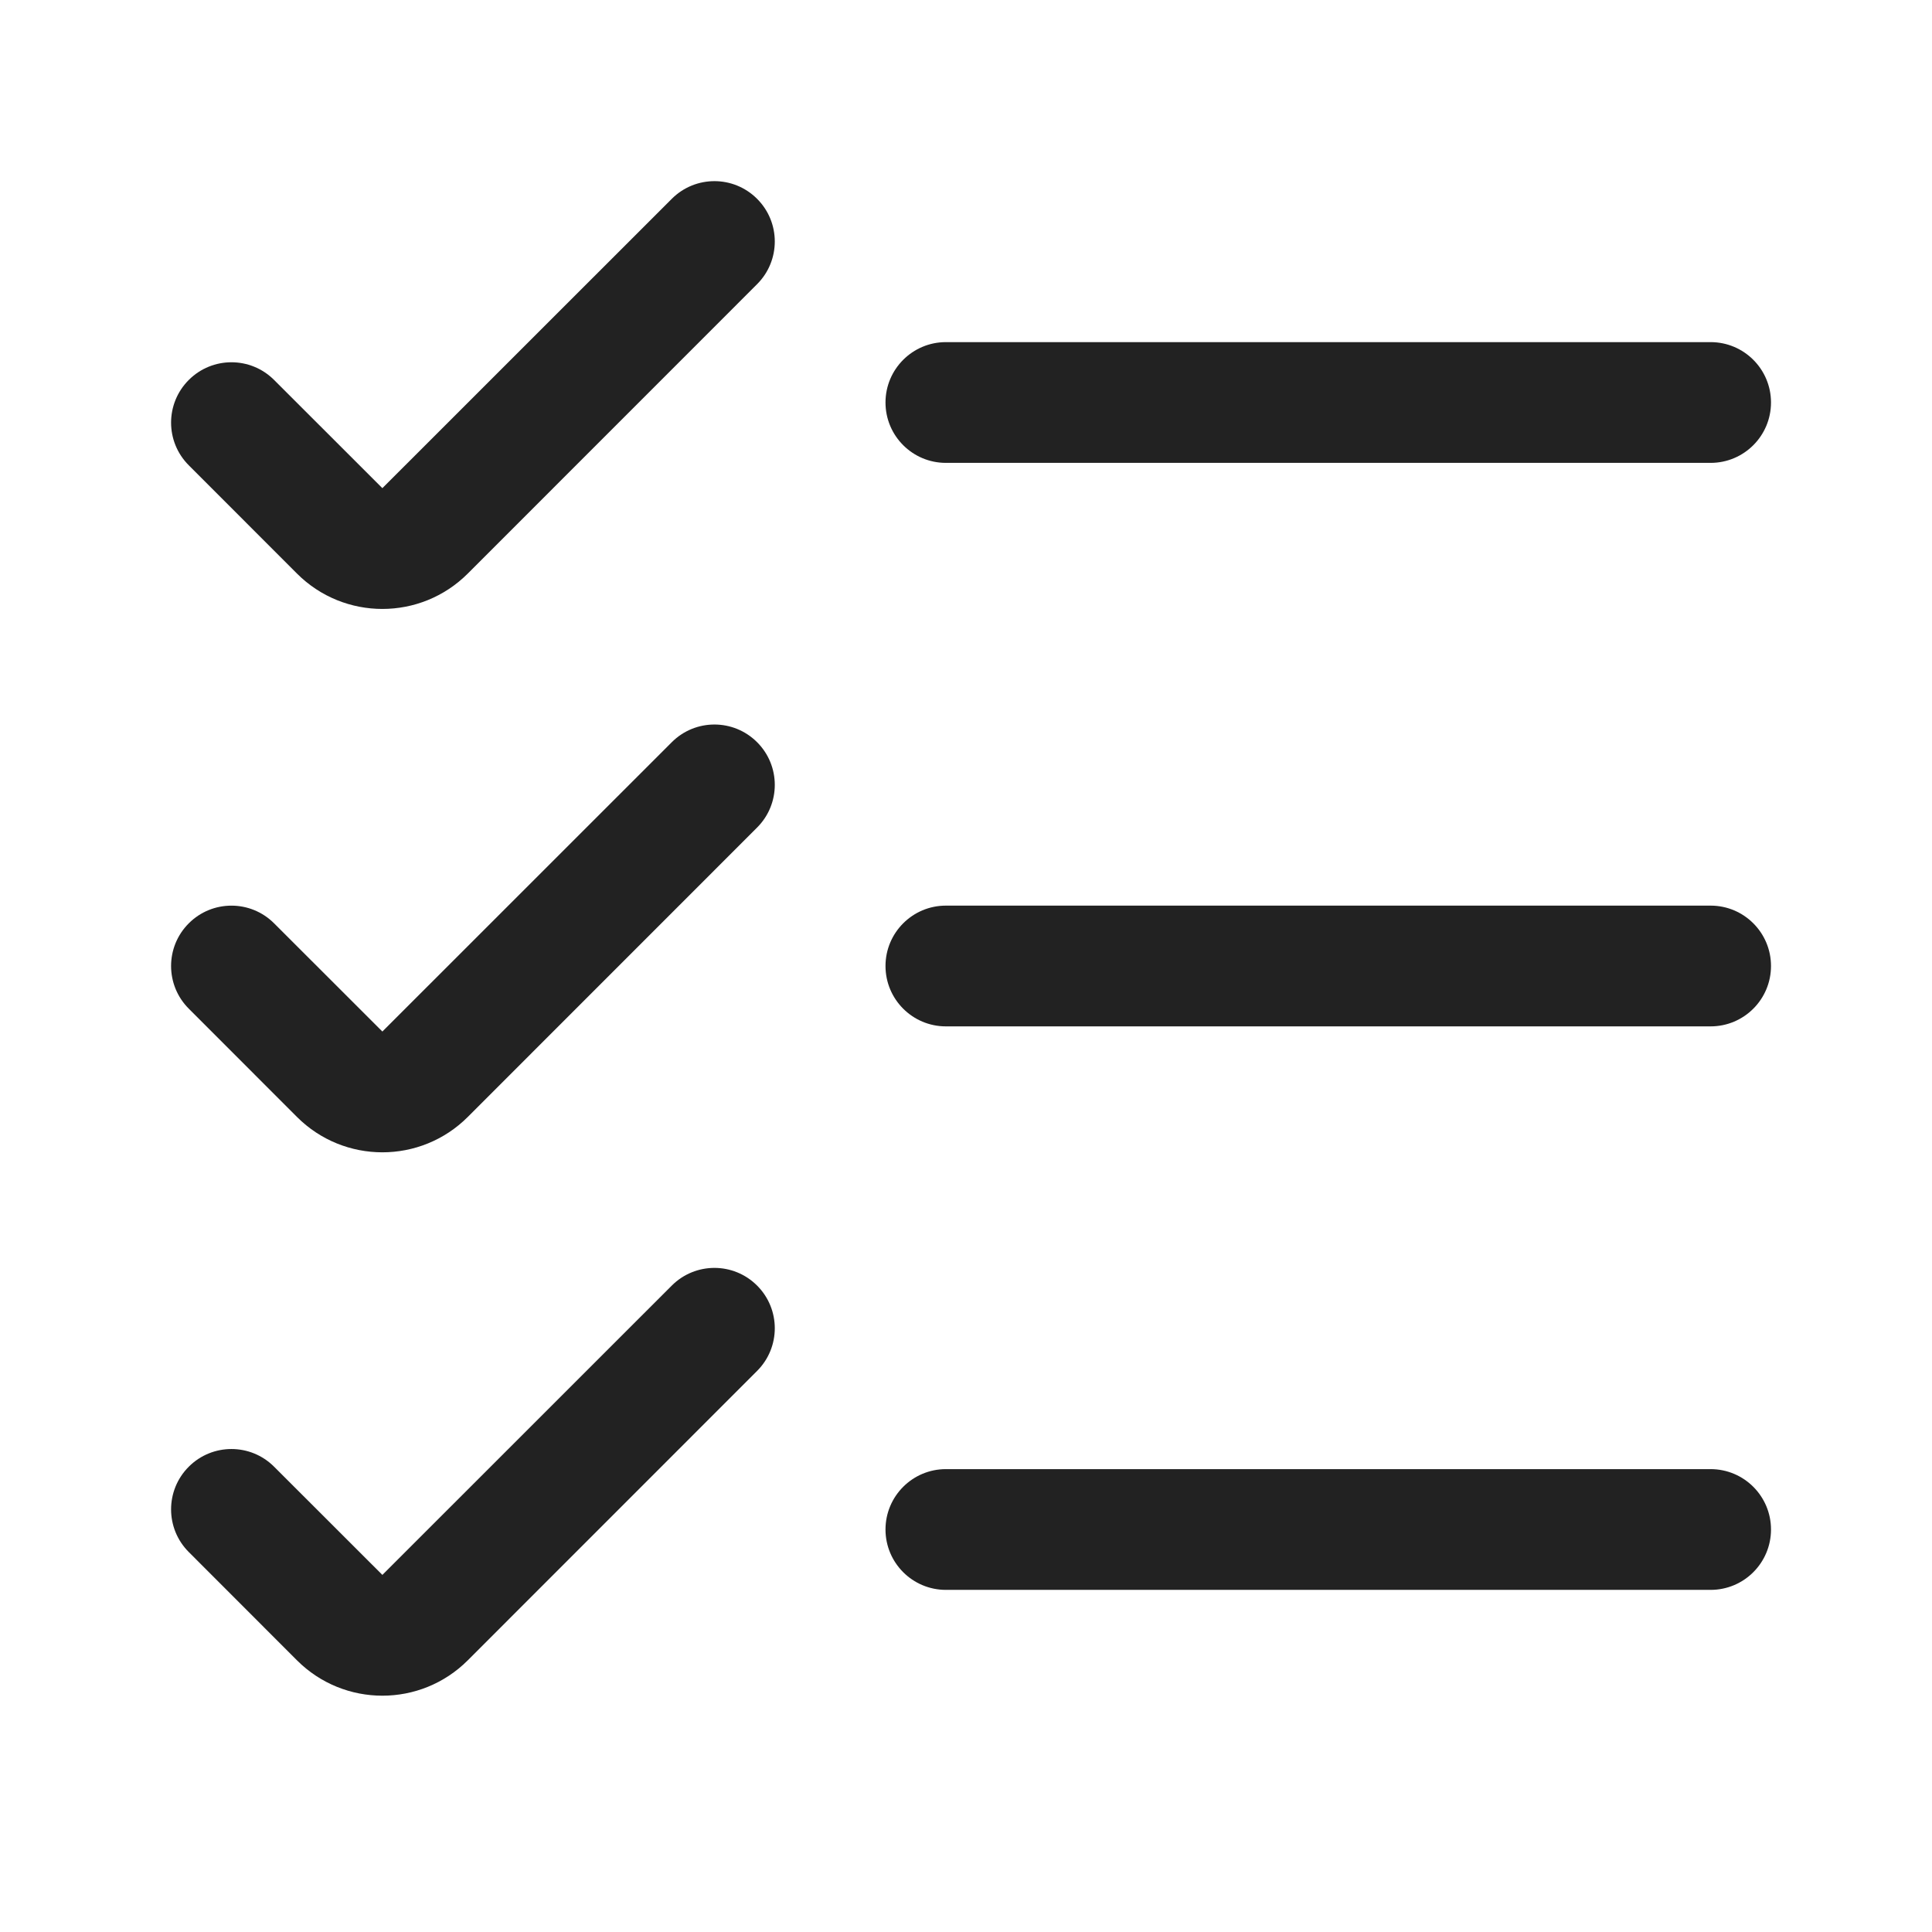 <svg width="24" height="24" viewBox="0 0 24 24" fill="none" xmlns="http://www.w3.org/2000/svg">
<path d="M9.405 3.53C9.698 3.237 9.698 2.763 9.405 2.47C9.112 2.177 8.638 2.177 8.345 2.47L4.75 6.064L3.405 4.72C3.112 4.427 2.638 4.427 2.345 4.72C2.052 5.013 2.052 5.487 2.345 5.78L3.689 7.125C4.275 7.711 5.225 7.711 5.811 7.125L9.405 3.53Z" fill="#222222"/>
<path d="M11 5C11 4.586 11.336 4.25 11.75 4.25H21.25C21.664 4.25 22 4.586 22 5C22 5.414 21.664 5.75 21.25 5.75H11.75C11.336 5.75 11 5.414 11 5Z" fill="#222222"/>
<path d="M11.75 11.25C11.336 11.25 11 11.586 11 12C11 12.414 11.336 12.75 11.75 12.75H21.25C21.664 12.75 22 12.414 22 12C22 11.586 21.664 11.25 21.25 11.25H11.75Z" fill="#222222"/>
<path d="M11.75 18.25C11.336 18.25 11 18.586 11 19C11 19.414 11.336 19.75 11.75 19.75H21.25C21.664 19.75 22 19.414 22 19C22 18.586 21.664 18.25 21.25 18.25H11.75Z" fill="#222222"/>
<path d="M9.405 9.22C9.698 9.513 9.698 9.987 9.405 10.28L5.811 13.875C5.225 14.461 4.275 14.461 3.689 13.875L2.345 12.53C2.052 12.237 2.052 11.763 2.345 11.47C2.638 11.177 3.112 11.177 3.405 11.47L4.75 12.814L8.345 9.22C8.638 8.927 9.112 8.927 9.405 9.22Z" fill="#222222"/>
<path d="M9.405 17.03C9.698 16.737 9.698 16.263 9.405 15.97C9.112 15.677 8.638 15.677 8.345 15.97L4.75 19.564L3.405 18.22C3.112 17.927 2.638 17.927 2.345 18.22C2.052 18.513 2.052 18.987 2.345 19.28L3.689 20.625C4.275 21.211 5.225 21.211 5.811 20.625L9.405 17.03Z" fill="#222222"/>
</svg>
